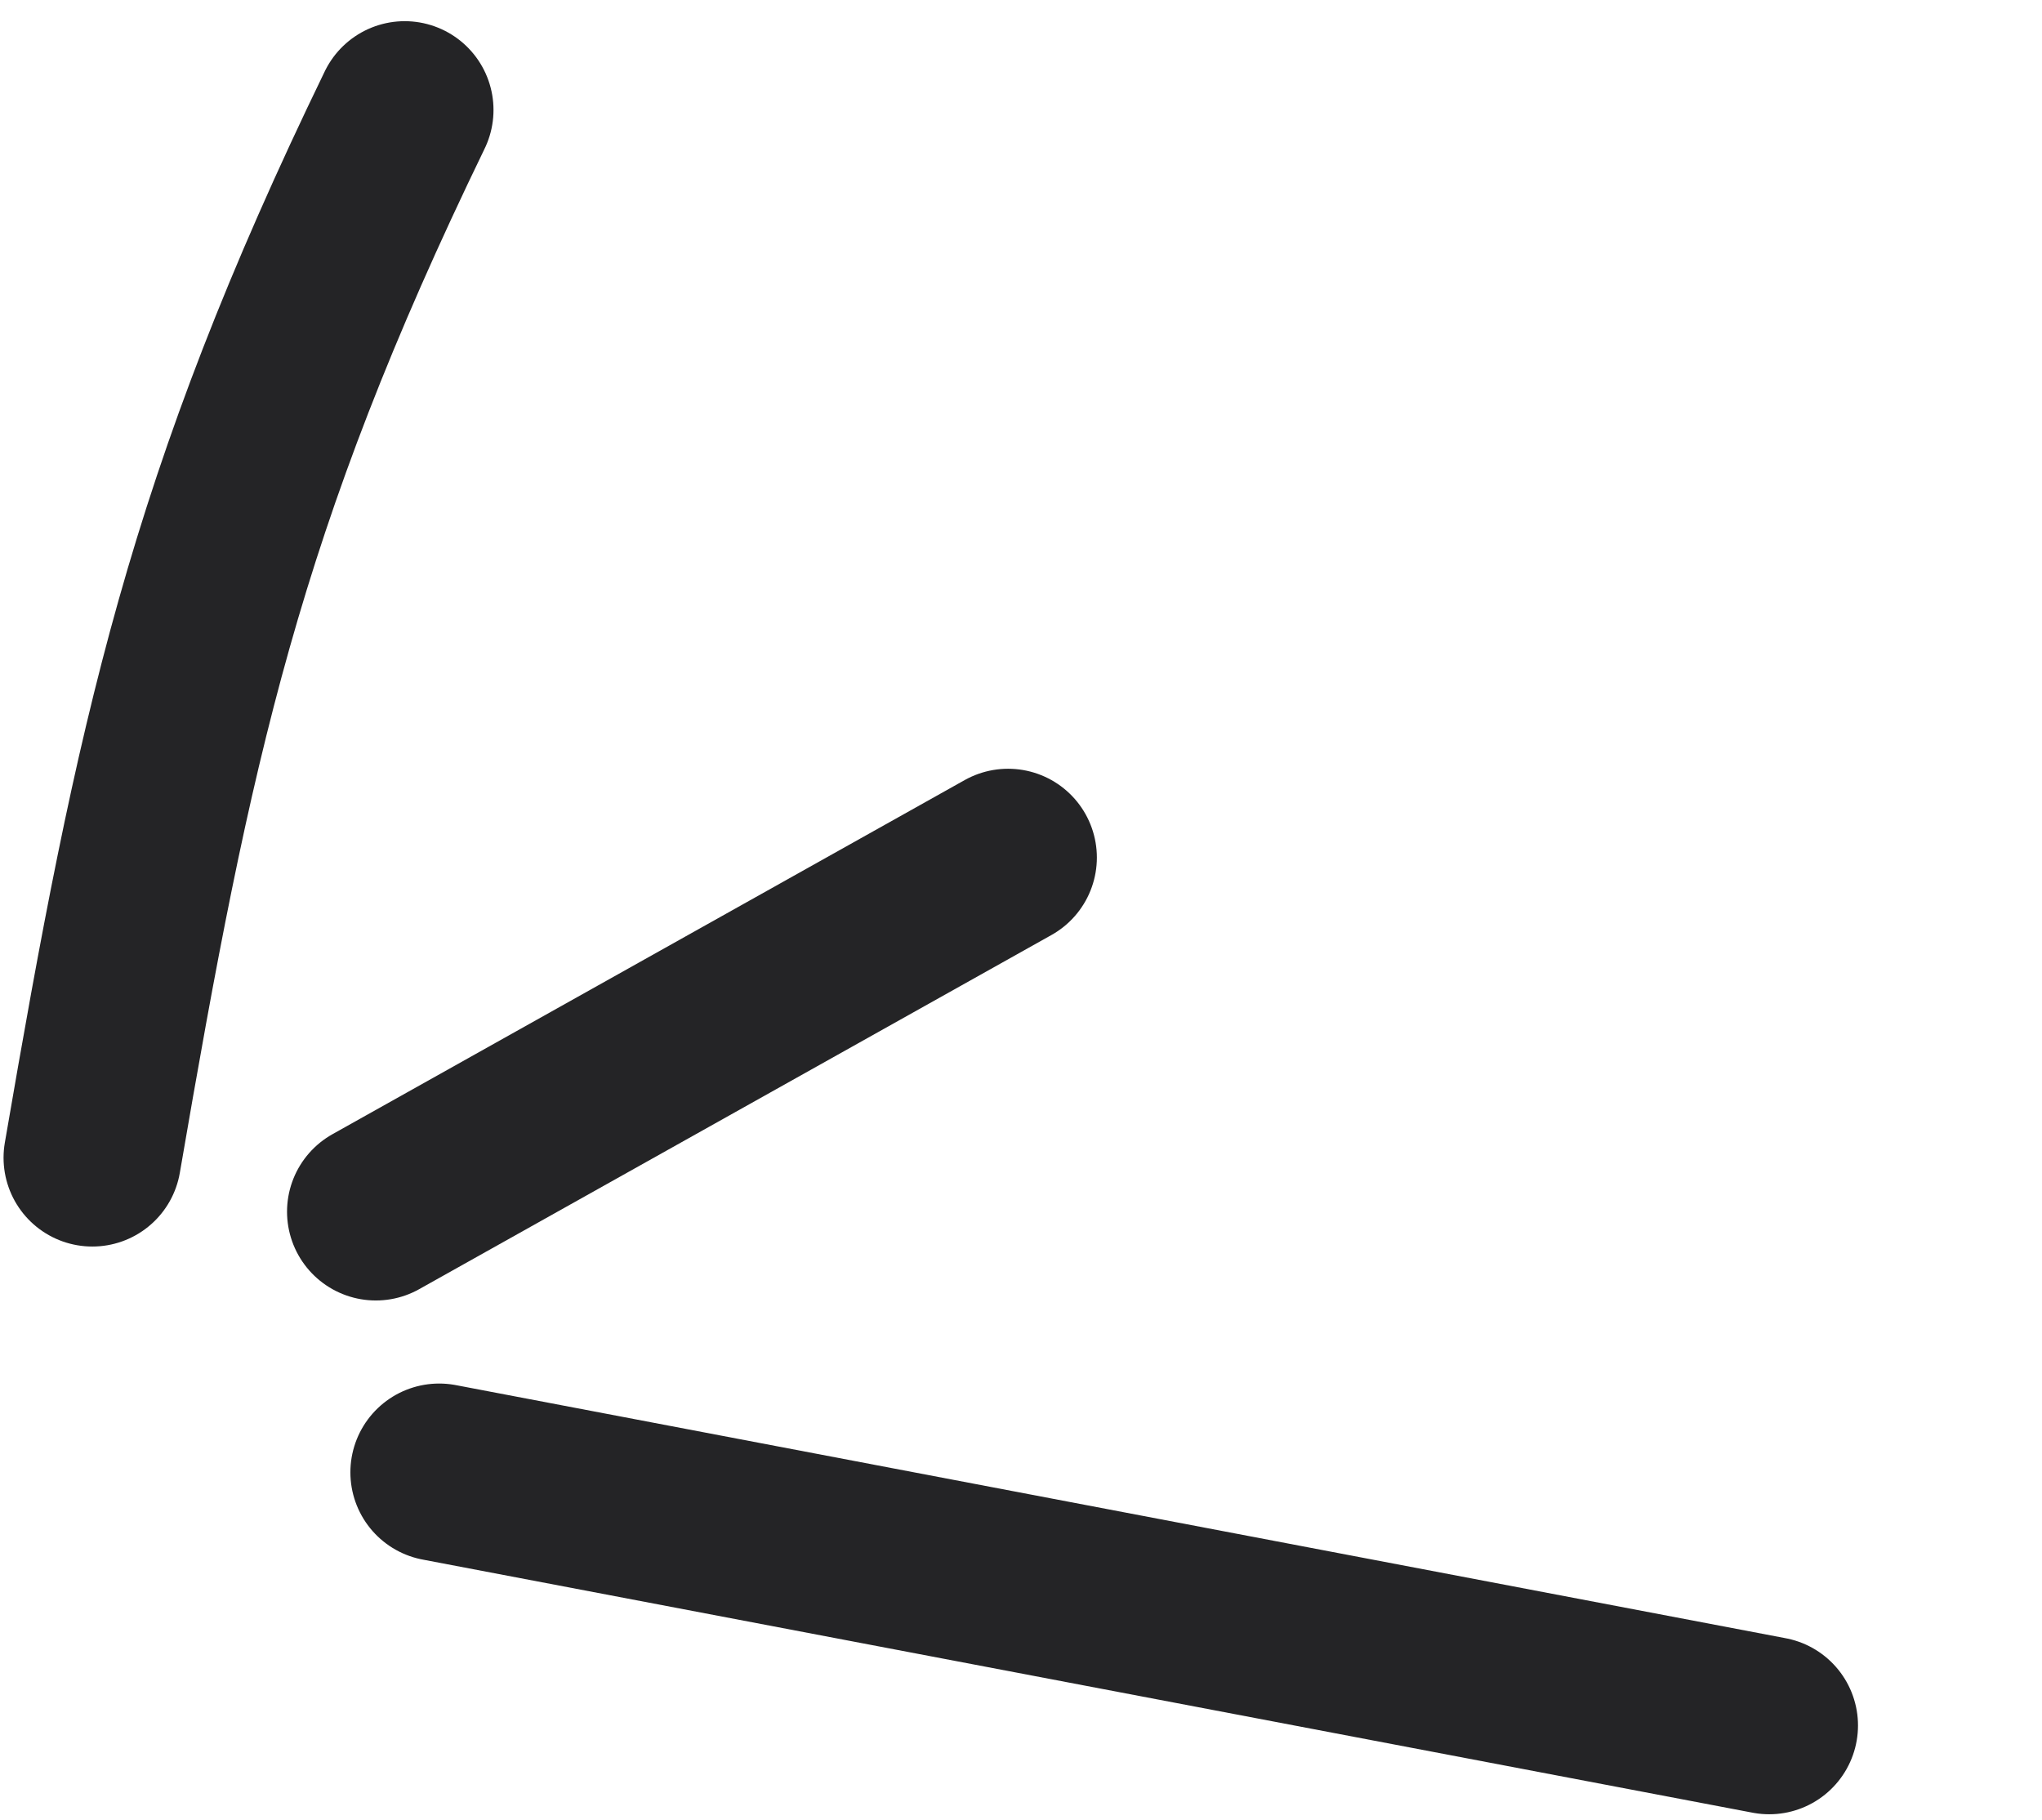 <?xml version="1.0" encoding="UTF-8"?> <svg xmlns="http://www.w3.org/2000/svg" width="46" height="41" viewBox="0 0 46 41" fill="none"><path d="M9.893 33.164L39.855 38.866" stroke="#242426" stroke-width="4" stroke-linecap="round"></path><path d="M8.466 27.293L22.709 19.316" stroke="#242426" stroke-width="4" stroke-linecap="round"></path><path d="M2.08 26.078C3.7 16.645 4.828 11.32 9.117 2.477" stroke="#242426" stroke-width="4" stroke-linecap="round"></path></svg> 